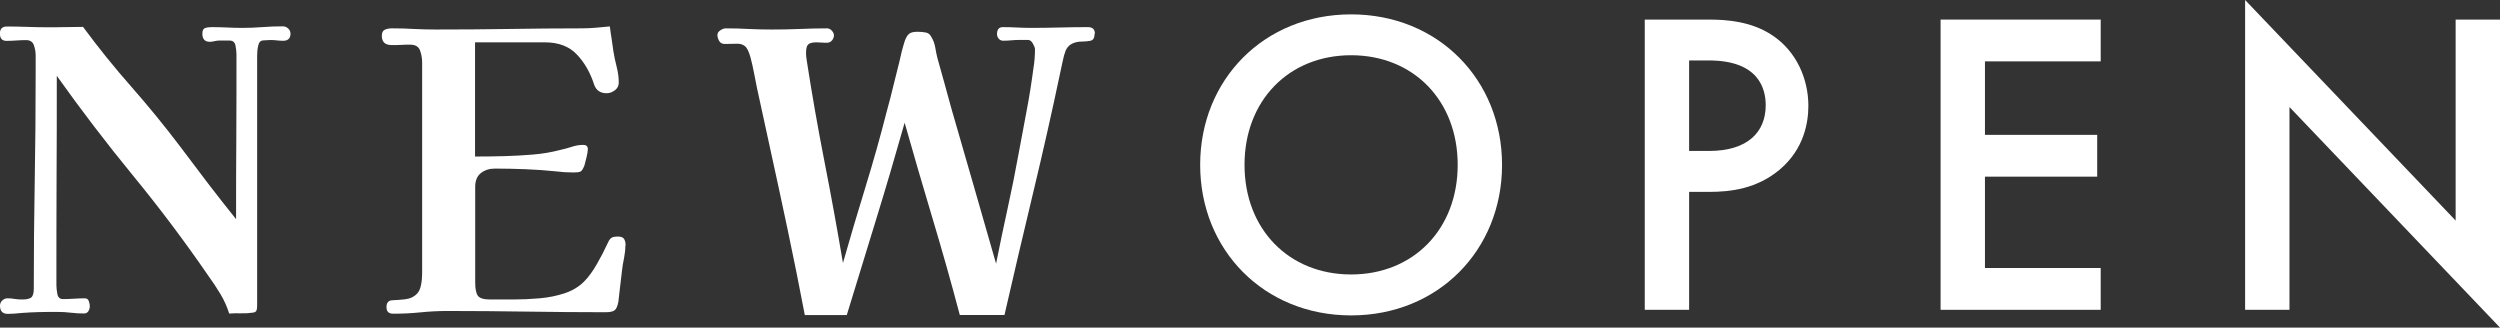 <?xml version="1.0" encoding="UTF-8"?>
<svg id="_レイヤー_2" data-name="レイヤー_2" xmlns="http://www.w3.org/2000/svg" viewBox="0 0 321.81 42.17">
  <rect x="0" y="0" width="321.81" height="42.17" fill="#333333" stroke="none"/>
  <defs>
    <style>
      .cls-1 {
        fill: #fff;
      }
    </style>
  </defs>
  <g id="_レイヤー_1-2" data-name="レイヤー_1">
    <g>
      <path class="cls-1" d="M37.4,4.3c0,.63-.32.95-.95.95-.27,0-.53-.02-.8-.05-.27-.03-.53-.05-.8-.05-.13,0-.28,0-.45.02-.17.02-.33.03-.5.03-.33,0-.55.21-.65.62-.1.42-.15.87-.15,1.35v32.18c0,.23-.02.43-.08.6-.05.17-.22.27-.52.3-.47.07-.97.09-1.5.08-.53-.02-1.03,0-1.5.03-.27-.87-.64-1.7-1.12-2.5-.48-.8-.99-1.57-1.52-2.3-3.07-4.47-6.31-8.78-9.73-12.95-3.42-4.17-6.69-8.45-9.82-12.85,0,4.5,0,8.99-.03,13.48-.02,4.48-.02,8.97-.02,13.47,0,.3.04.67.12,1.12.08.45.33.67.73.67.47,0,.94-.02,1.42-.05.48-.03.94-.05,1.38-.05.27,0,.44.12.53.38.08.25.12.46.12.62,0,.23-.06.45-.18.65-.12.2-.31.3-.57.3-.57,0-1.13-.03-1.7-.1-.57-.07-1.13-.1-1.7-.1-.77,0-1.55,0-2.35.02-.8.02-1.58.06-2.35.12-.3.03-.59.06-.88.08-.28.02-.56.03-.83.03-.67,0-1-.35-1-1.05,0-.27.1-.49.3-.68.2-.18.42-.27.65-.27.33,0,.65.02.95.08.3.05.62.07.95.07.5,0,.88-.07,1.12-.22s.38-.53.38-1.12c0-4.6.04-9.2.12-13.8.08-4.6.12-9.2.12-13.8v-2.5c0-.43-.08-.87-.23-1.3-.15-.43-.49-.65-1.02-.65-.4,0-.81.02-1.23.05-.42.03-.84.05-1.27.05-.57,0-.85-.32-.85-.95,0-.6.3-.9.9-.9.87,0,1.73.02,2.6.05.87.03,1.72.05,2.55.05.77,0,1.54,0,2.32-.02.78-.02,1.56-.03,2.33-.03,1.97,2.67,4.04,5.24,6.23,7.72,2.18,2.48,4.27,5.04,6.27,7.68,1.17,1.57,2.35,3.13,3.55,4.7,1.2,1.57,2.42,3.12,3.65,4.65,0-3.53,0-7.07.03-10.6.02-3.53.02-7.07.02-10.6,0-.3-.04-.67-.12-1.12-.08-.45-.34-.67-.77-.67h-1.35c-.2,0-.4.03-.6.08s-.4.08-.6.08c-.63,0-.95-.35-.95-1.05,0-.4.12-.64.35-.72.23-.08.52-.12.85-.12.67,0,1.33.02,1.98.05.65.03,1.29.05,1.92.05.87,0,1.74-.03,2.62-.1.88-.07,1.76-.1,2.62-.1.27,0,.5.09.7.27.2.18.3.41.3.67Z"/>
      <path class="cls-1" d="M80.5,31.6c0,.53-.06,1.07-.17,1.62-.12.55-.21,1.11-.27,1.67-.07.63-.14,1.28-.23,1.95-.08.67-.16,1.33-.23,2-.1.53-.25.89-.45,1.07-.2.18-.58.28-1.15.28-3.4,0-6.8-.03-10.2-.08-3.4-.05-6.8-.08-10.2-.08-1.17,0-2.33.06-3.5.18-1.17.12-2.33.17-3.5.17-.57,0-.85-.28-.85-.85s.25-.86.75-.88c.5-.02,1.03-.06,1.6-.12.67-.07,1.21-.32,1.62-.77.42-.45.62-1.38.62-2.78V8.05c0-.53-.09-1.05-.27-1.55-.18-.5-.61-.75-1.27-.75-.4,0-.8,0-1.2.03s-.8.02-1.2.02c-.83,0-1.25-.4-1.25-1.2,0-.4.13-.66.4-.78.27-.12.57-.17.9-.17.97,0,1.92.02,2.85.08.93.05,1.87.07,2.8.07,3.13,0,6.27-.02,9.4-.07,3.13-.05,6.27-.08,9.4-.08.6,0,1.2-.03,1.8-.08s1.2-.11,1.8-.17c.07.53.14,1.07.23,1.6.08.53.16,1.07.23,1.6.1.63.24,1.3.42,2,.18.7.27,1.38.27,2.05,0,.4-.17.72-.5.97-.33.25-.68.38-1.05.38-.8,0-1.33-.35-1.6-1.05-.5-1.57-1.24-2.88-2.23-3.92-.98-1.05-2.36-1.58-4.12-1.58h-9v14.7c1.27,0,2.51-.02,3.73-.05,1.22-.03,2.44-.1,3.68-.2,1.23-.1,2.42-.3,3.55-.6.47-.1.96-.23,1.48-.4.52-.17,1.01-.25,1.48-.25.4,0,.6.18.6.55,0,.23-.06.58-.17,1.05-.12.47-.21.82-.27,1.05-.17.43-.33.69-.5.78-.17.08-.47.12-.9.12-.8,0-1.58-.05-2.35-.15-1.27-.13-2.55-.22-3.85-.27s-2.6-.08-3.9-.08c-.73,0-1.34.19-1.83.58-.48.38-.73.97-.73,1.77v12.3c0,.8.11,1.37.33,1.7.22.33.74.5,1.58.5h3c1.1,0,2.22-.05,3.38-.15,1.15-.1,2.22-.32,3.22-.65,1-.33,1.83-.83,2.5-1.5.57-.57,1.12-1.32,1.65-2.25.53-.93.97-1.77,1.3-2.5.17-.4.33-.67.5-.83.17-.15.47-.22.9-.22.4,0,.67.1.8.3.13.2.2.48.2.85Z"/>
      <path class="cls-1" d="M140.9,4.35c0,.53-.18.83-.55.9-.37.07-.73.1-1.1.1-.43,0-.83.08-1.2.25-.37.17-.65.45-.85.85-.17.43-.3.9-.4,1.4s-.2.97-.3,1.4c-1.1,5.23-2.28,10.45-3.53,15.65s-2.47,10.42-3.67,15.65h-5.75c-1.1-4.17-2.27-8.3-3.5-12.4-1.23-4.1-2.43-8.22-3.6-12.35-1.17,4.13-2.38,8.26-3.65,12.38-1.27,4.12-2.53,8.24-3.8,12.38h-5.4c-.7-3.67-1.43-7.32-2.2-10.95-.77-3.63-1.55-7.27-2.35-10.9l-1.6-7.35c-.13-.67-.27-1.34-.4-2.03-.13-.68-.28-1.34-.45-1.97-.2-.73-.44-1.21-.72-1.43-.28-.22-.63-.32-1.05-.3-.42.02-.92.03-1.52.03-.33,0-.58-.12-.73-.38s-.23-.51-.23-.78c0-.23.12-.43.38-.6s.48-.25.68-.25c.97,0,1.95.02,2.95.08,1,.05,2,.07,3,.07,1.2,0,2.39-.02,3.58-.07,1.18-.05,2.36-.08,3.52-.08.23,0,.44.1.62.3.18.2.27.4.27.6,0,.23-.08.45-.25.65-.17.2-.38.3-.65.3-.23,0-.46,0-.67-.02-.22-.02-.44-.03-.68-.03-.53,0-.89.09-1.07.28-.18.18-.27.52-.27,1.02,0,.17,0,.34.02.53.02.18.04.36.07.52.67,4.33,1.43,8.67,2.28,13,.85,4.33,1.64,8.68,2.38,13.05.93-3.27,1.9-6.53,2.9-9.78s1.92-6.51,2.75-9.78c.3-1.07.57-2.12.82-3.17s.51-2.09.78-3.12c.1-.47.21-.92.32-1.38.12-.45.24-.89.38-1.33.17-.47.36-.78.58-.95.22-.17.57-.25,1.07-.25.4,0,.77.03,1.1.1.33.07.58.3.75.7.2.33.34.74.43,1.22.08.48.17.92.27,1.33.3,1.07.6,2.14.9,3.22.3,1.08.6,2.18.9,3.28.97,3.33,1.93,6.66,2.88,9.97.95,3.32,1.91,6.66,2.88,10.03.47-2.37.96-4.72,1.48-7.08.52-2.35.99-4.71,1.42-7.08.33-1.83.68-3.67,1.03-5.5.35-1.83.64-3.67.88-5.5.07-.4.12-.81.15-1.22.03-.42.05-.83.05-1.22,0-.17-.09-.41-.27-.73-.18-.32-.39-.47-.62-.47h-1.2c-.33,0-.66.02-.97.05-.32.03-.66.05-1.03.05-.23,0-.42-.08-.57-.25-.15-.17-.23-.37-.23-.6,0-.6.25-.9.75-.9.6,0,1.21.02,1.83.05.62.03,1.22.05,1.82.05,1.23,0,2.45-.02,3.65-.05,1.2-.03,2.42-.05,3.65-.05.6,0,.9.28.9.85Z"/>
      <path class="cls-1" d="M193.35,21.22c0,10.98-8.23,19.38-19.43,19.38s-19.43-8.4-19.43-19.38S162.72,1.85,173.92,1.85s19.43,8.4,19.43,19.38ZM187.64,21.22c0-8.29-5.71-14.11-13.72-14.11s-13.72,5.82-13.72,14.11,5.71,14.11,13.72,14.11,13.72-5.82,13.72-14.11Z"/>
      <path class="cls-1" d="M219.95,2.52c2.3,0,5.49.22,8.18,2.02,3.14,2.07,4.65,5.66,4.65,9.07,0,2.18-.56,5.54-3.64,8.18-2.97,2.52-6.38,2.91-9.13,2.91h-2.58v15.18h-5.71V2.52h8.23ZM217.43,19.43h2.58c4.93,0,7.28-2.41,7.28-5.88,0-2.07-.84-5.77-7.34-5.77h-2.52v11.65Z"/>
      <path class="cls-1" d="M270.41,7.9h-14.9v9.46h14.45v5.38h-14.45v11.76h14.9v5.38h-20.61V2.52h20.61v5.38Z"/>
      <path class="cls-1" d="M289,39.87V0l27.1,28.39V2.52h5.71v39.65l-27.1-28.39v26.1h-5.71Z"/>
    </g>
  </g>
</svg>